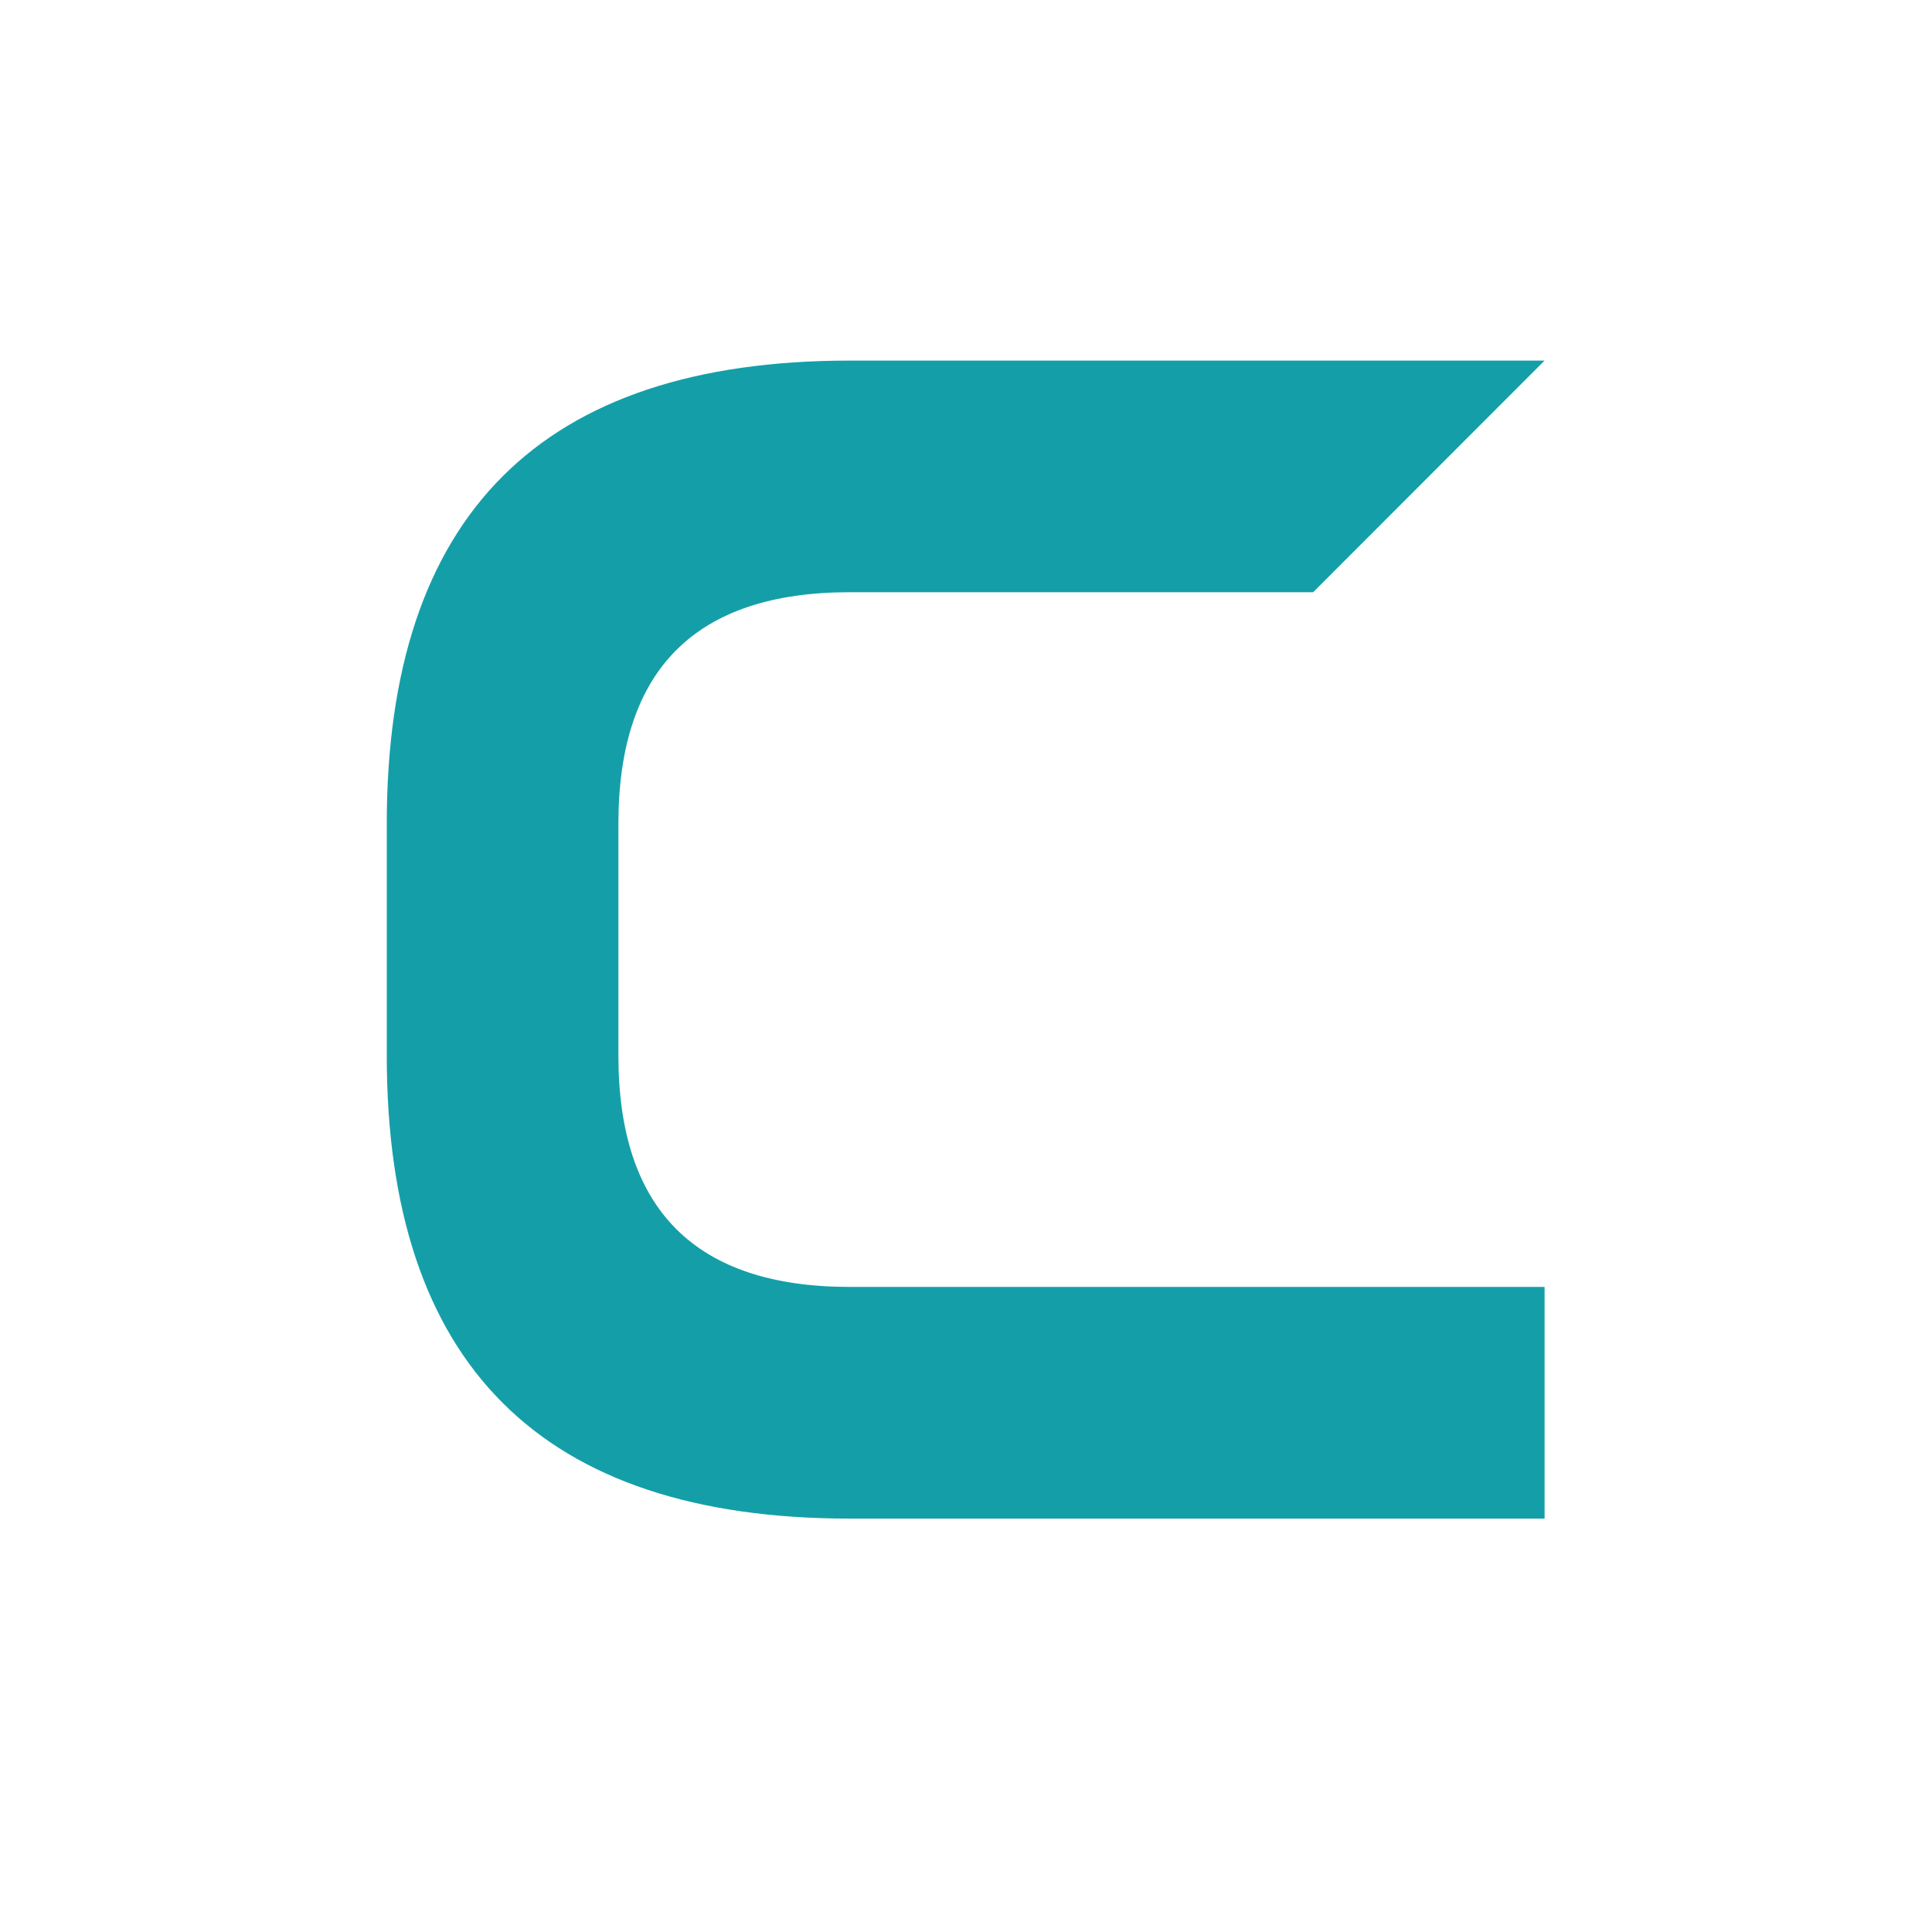 <svg version="1.2" preserveAspectRatio="xMidYMid meet" height="48" viewBox="0 0 36 36" zoomAndPan="magnify" width="48" xmlns:xlink="http://www.w3.org/1999/xlink" xmlns="http://www.w3.org/2000/svg"><defs><clipPath id="47b6a537d1"><path d="M 7.207 6.719 L 29 6.719 L 29 28.613 L 7.207 28.613 Z M 7.207 6.719"></path></clipPath></defs><g id="d01d879543"><g clip-path="url(#47b6a537d1)" clip-rule="nonzero"><path d="M 15.836 11.035 C 12.961 11.035 11.523 12.473 11.523 15.352 L 11.523 19.668 C 11.523 22.543 12.961 23.98 15.836 23.98 L 28.781 23.98 L 28.781 28.297 L 15.836 28.297 C 10.082 28.297 7.207 25.418 7.207 19.668 L 7.207 15.352 C 7.207 9.598 10.082 6.719 15.836 6.719 L 28.781 6.719 L 24.469 11.035 Z M 15.836 11.035" style="stroke:none;fill-rule:evenodd;fill:#149fa8;fill-opacity:1;"></path></g></g></svg>